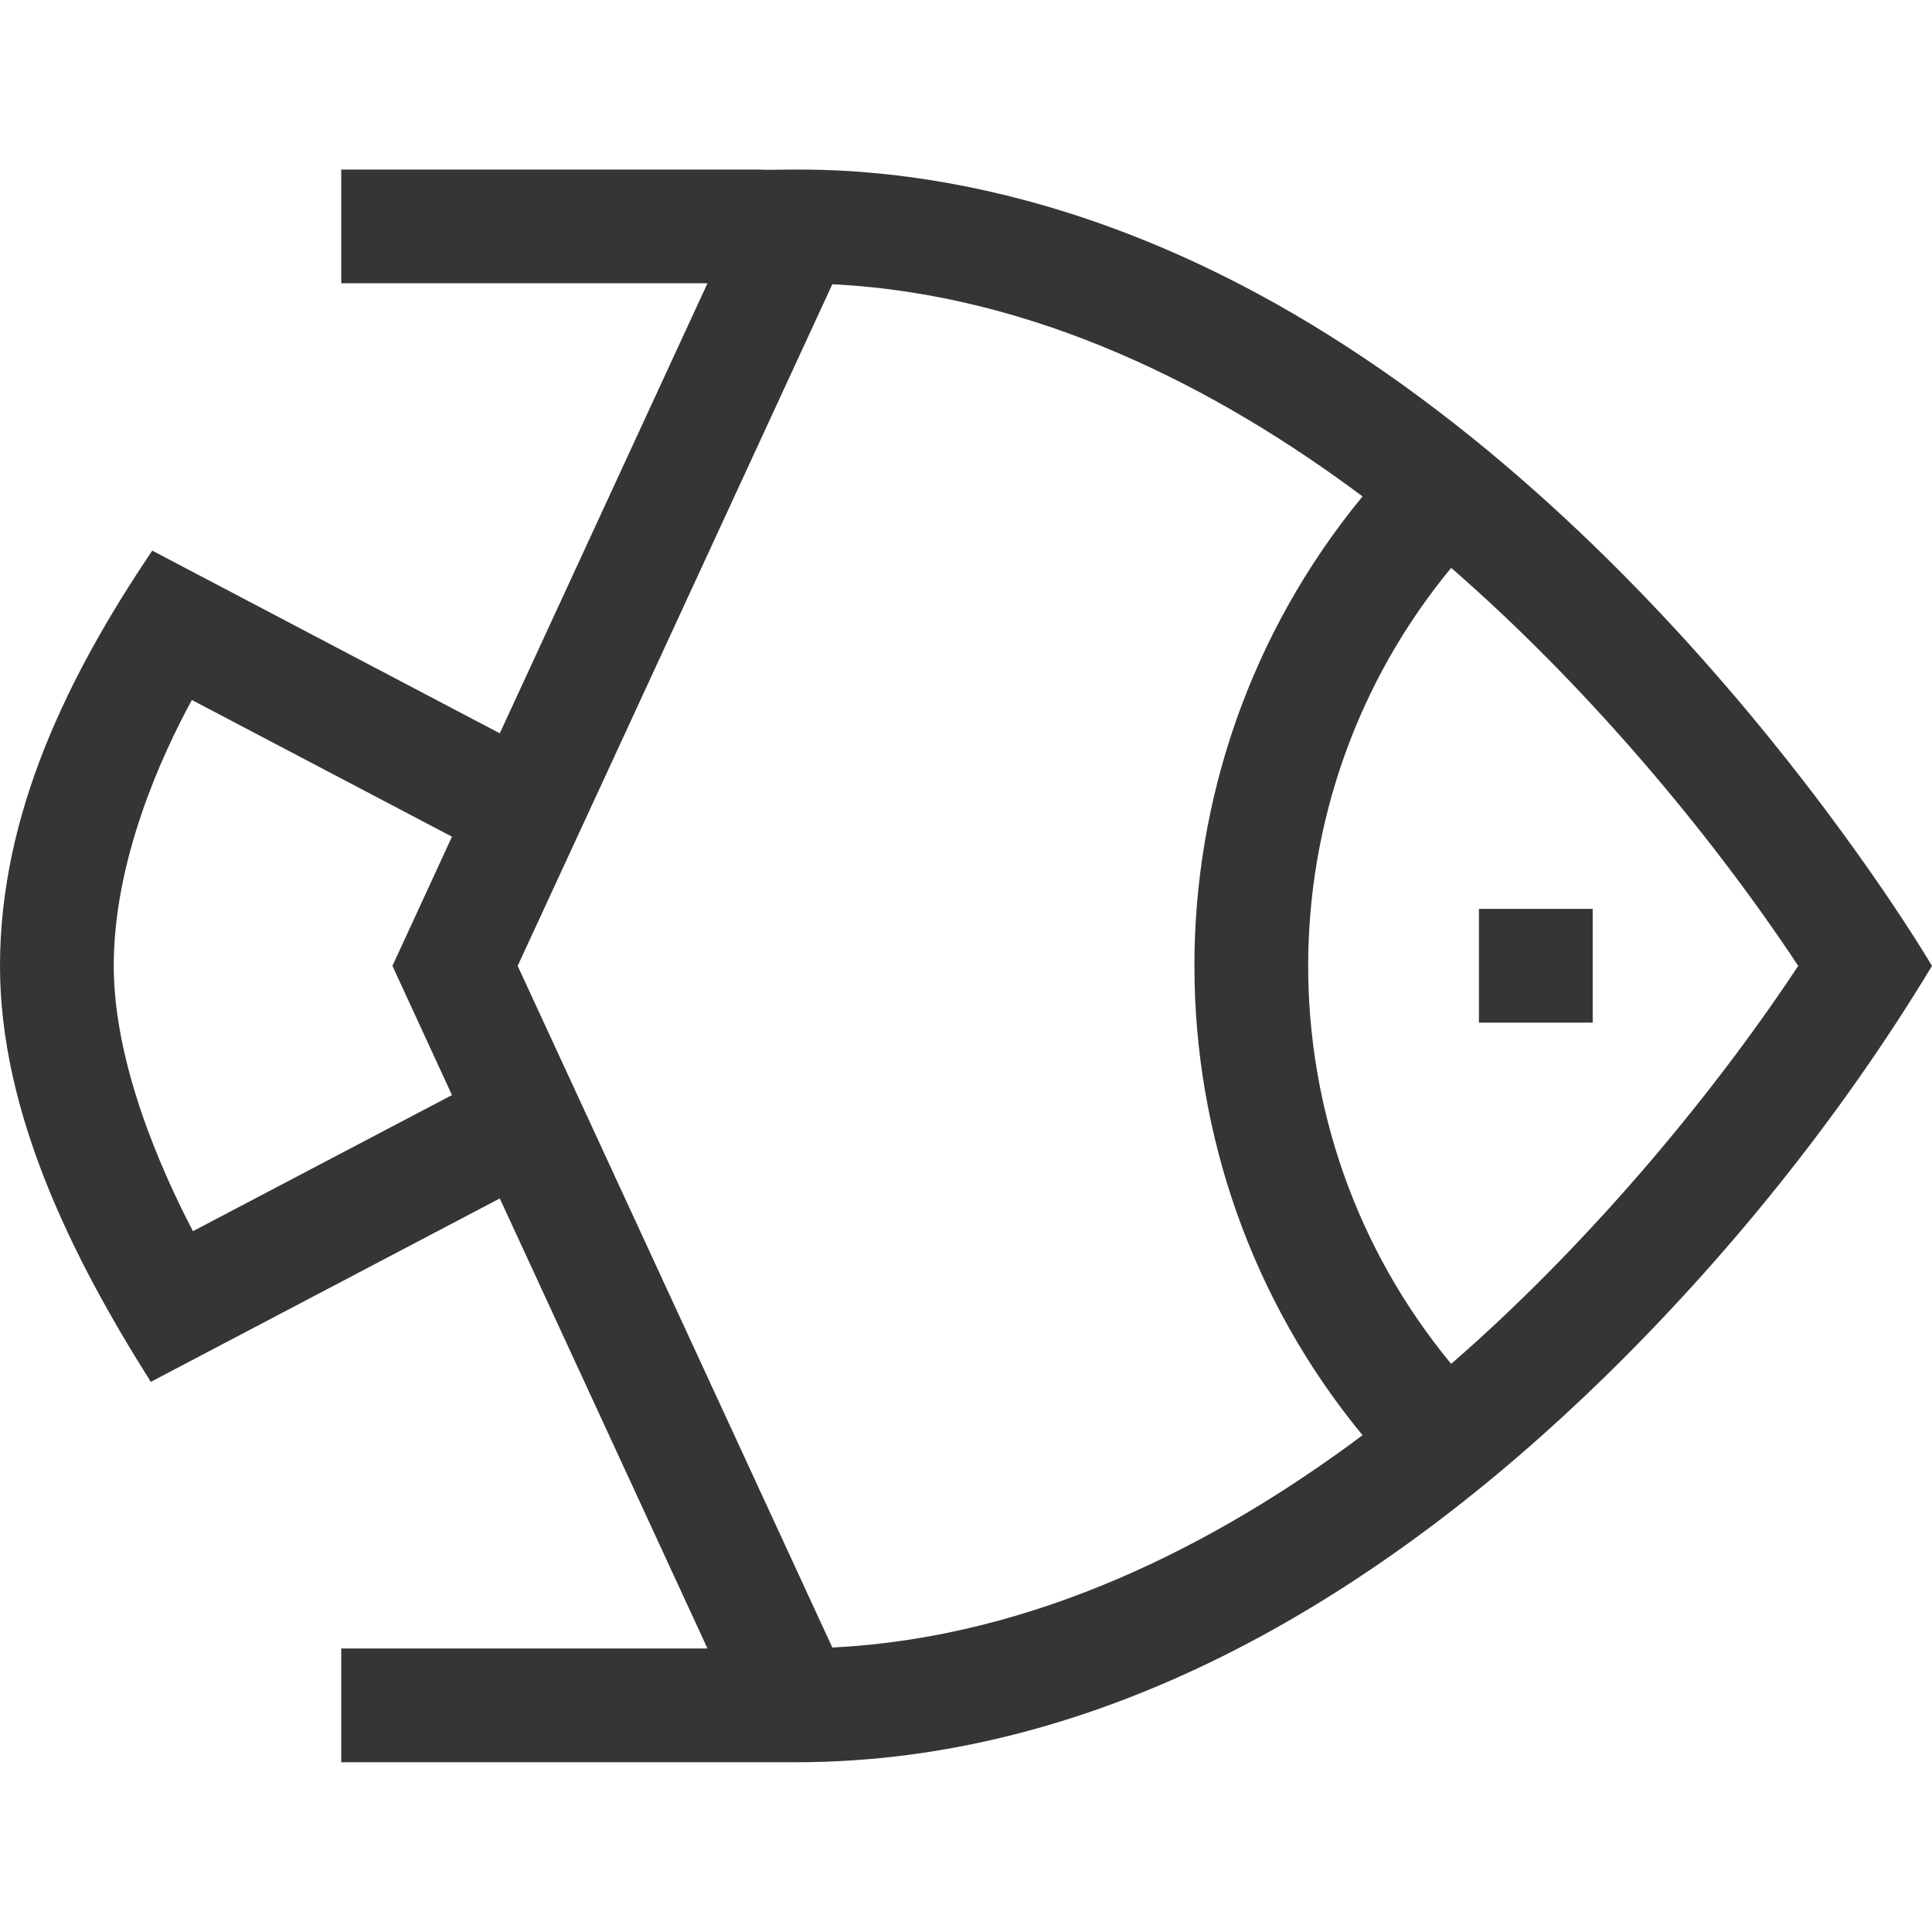 <?xml version="1.0" encoding="UTF-8"?>
<svg xmlns="http://www.w3.org/2000/svg" width="16" height="16" viewBox="0 0 16 16" fill="none">
  <g id="fish (3) 1">
    <g id="Group">
      <path id="Vector" d="M12.248 8.469H13.19V7.527H12.248V8.469Z" fill="#373534"></path>
      <path id="Vector_2" d="M13.295 11.398C11.467 13.184 9.17 14.594 6.595 14.594C6.385 14.594 3.102 14.594 2.826 14.594V13.652H5.859L4.139 9.925L1.249 11.444C0.599 10.416 0 9.215 0 7.999C0 6.743 0.563 5.594 1.261 4.56L4.139 6.073L5.859 2.346H2.826V1.404H6.293C6.492 1.428 8.159 1.225 10.387 2.417C13.801 4.243 15.997 7.996 16 7.999C15.225 9.283 14.271 10.444 13.295 11.398ZM1.589 5.797C1.334 6.265 0.942 7.127 0.942 7.999C0.942 8.812 1.341 9.705 1.598 10.196L3.743 9.069L3.25 7.999L3.743 6.929L1.589 5.797ZM6.893 2.354L4.974 6.512H4.974L4.287 7.999L4.974 9.486H4.974L6.893 13.644C8.574 13.561 10.082 12.784 11.284 11.886C9.435 9.641 9.42 6.375 11.284 4.111C10.081 3.213 8.573 2.437 6.893 2.354ZM12.018 4.703C10.445 6.606 10.433 9.377 12.018 11.295C13.104 10.352 14.141 9.134 14.892 7.999C14.15 6.877 13.115 5.656 12.018 4.703Z" fill="#373534"></path>
    </g>
  </g>
</svg>

